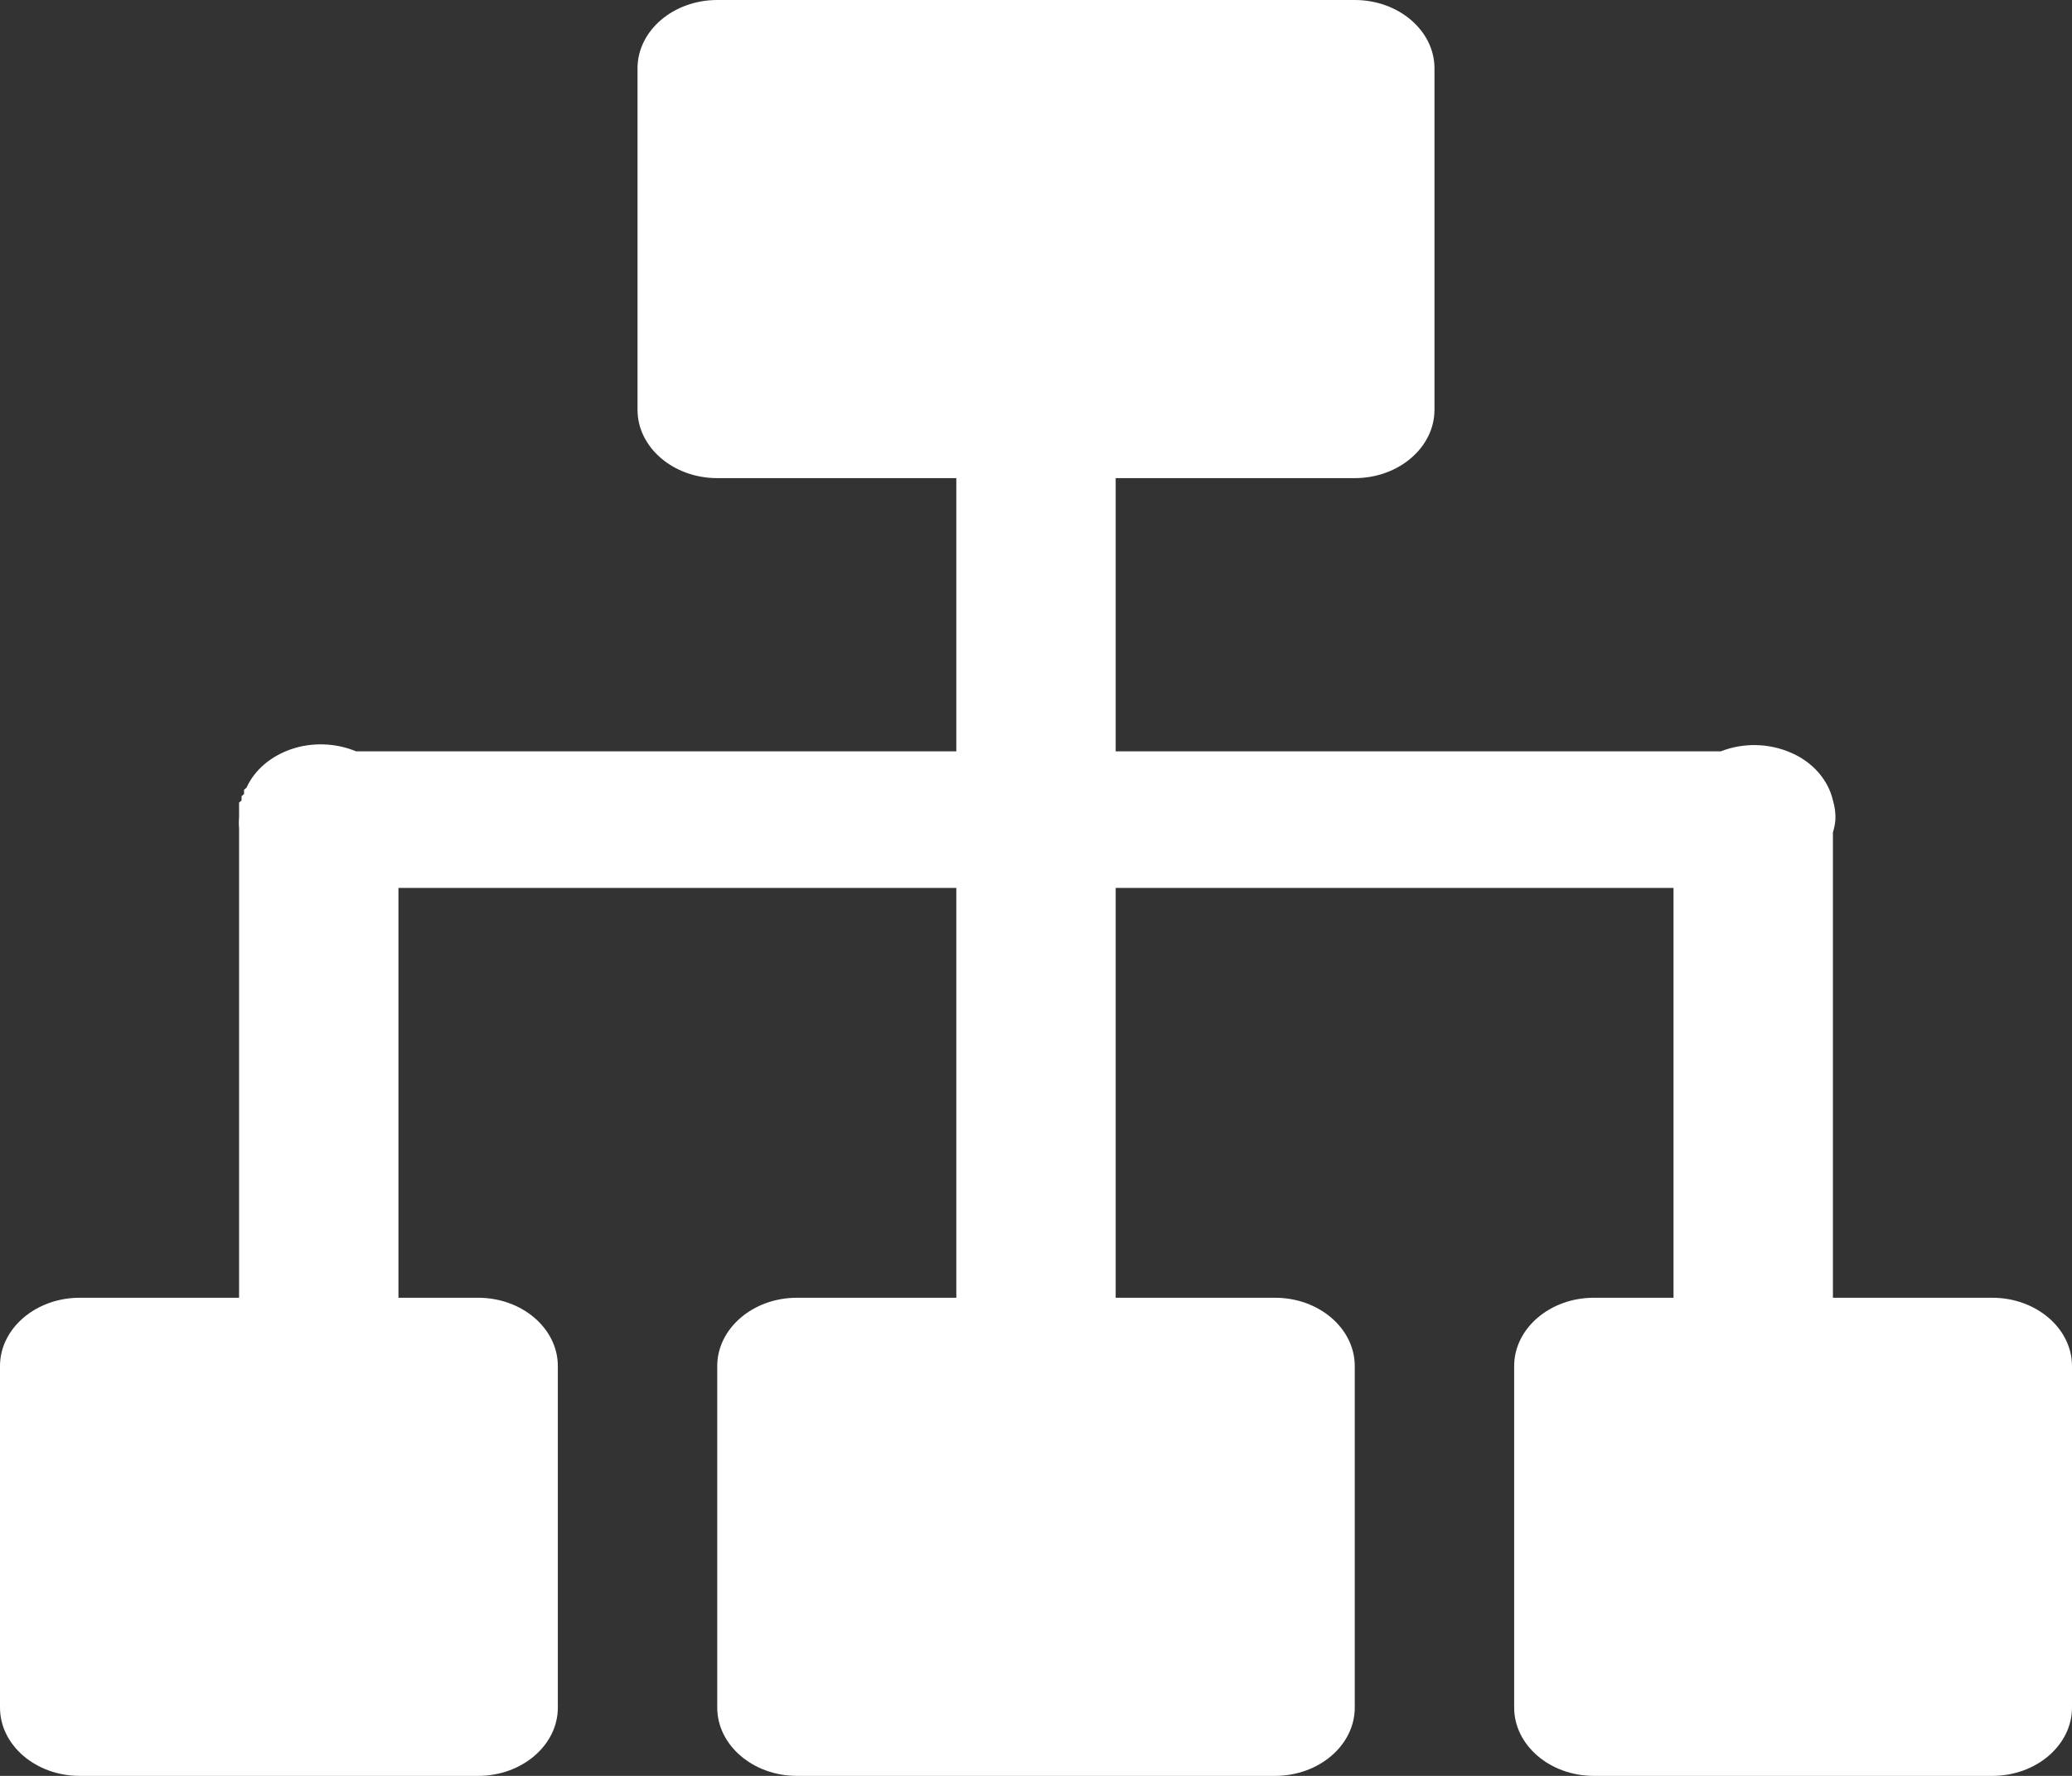 <svg width="70" height="60" viewBox="0 0 70 60" fill="none" xmlns="http://www.w3.org/2000/svg">
<rect x="0" y="0" width="70" height="60" fill="#333333" stroke="none"/>
<path d="M70 46.154C70 44.883 68.791 43.846 67.308 43.846H61.923V28.125C61.965 27.981 61.997 27.837 62.007 27.692C62.018 27.476 61.986 27.251 61.923 27.043C61.765 26.349 61.239 25.745 60.503 25.43C59.757 25.105 58.894 25.087 58.137 25.385H37.692V16.154H45.769C47.252 16.154 48.462 15.117 48.462 13.846V2.308C48.462 1.037 47.252 0 45.769 0H24.231C22.748 0 21.538 1.037 21.538 2.308V13.846C21.538 15.117 22.748 16.154 24.231 16.154H32.308V25.385H12.031C11.358 25.105 10.569 25.069 9.865 25.303C9.16 25.538 8.603 26.007 8.329 26.611C8.298 26.638 8.277 26.656 8.245 26.683C8.245 26.728 8.245 26.782 8.245 26.827C8.214 26.854 8.193 26.872 8.161 26.899C8.161 26.944 8.161 26.998 8.161 27.043C8.13 27.07 8.108 27.088 8.077 27.115C8.077 27.16 8.077 27.215 8.077 27.26C8.077 27.287 8.077 27.305 8.077 27.332C8.077 27.377 8.077 27.431 8.077 27.476C8.077 27.521 8.077 27.575 8.077 27.62C8.066 27.737 8.066 27.864 8.077 27.981V43.846H2.692C1.209 43.846 0 44.883 0 46.154V57.692C0 58.963 1.209 60 2.692 60H16.154C17.637 60 18.846 58.963 18.846 57.692V46.154C18.846 44.883 17.637 43.846 16.154 43.846H13.461V30H32.308V43.846H26.923C25.44 43.846 24.231 44.883 24.231 46.154V57.692C24.231 58.963 25.44 60 26.923 60H43.077C44.56 60 45.769 58.963 45.769 57.692V46.154C45.769 44.883 44.56 43.846 43.077 43.846H37.692V30H56.538V43.846H53.846C52.363 43.846 51.154 44.883 51.154 46.154V57.692C51.154 58.963 52.363 60 53.846 60H67.308C68.791 60 70 58.963 70 57.692V46.154Z" fill="white"/>
</svg>
